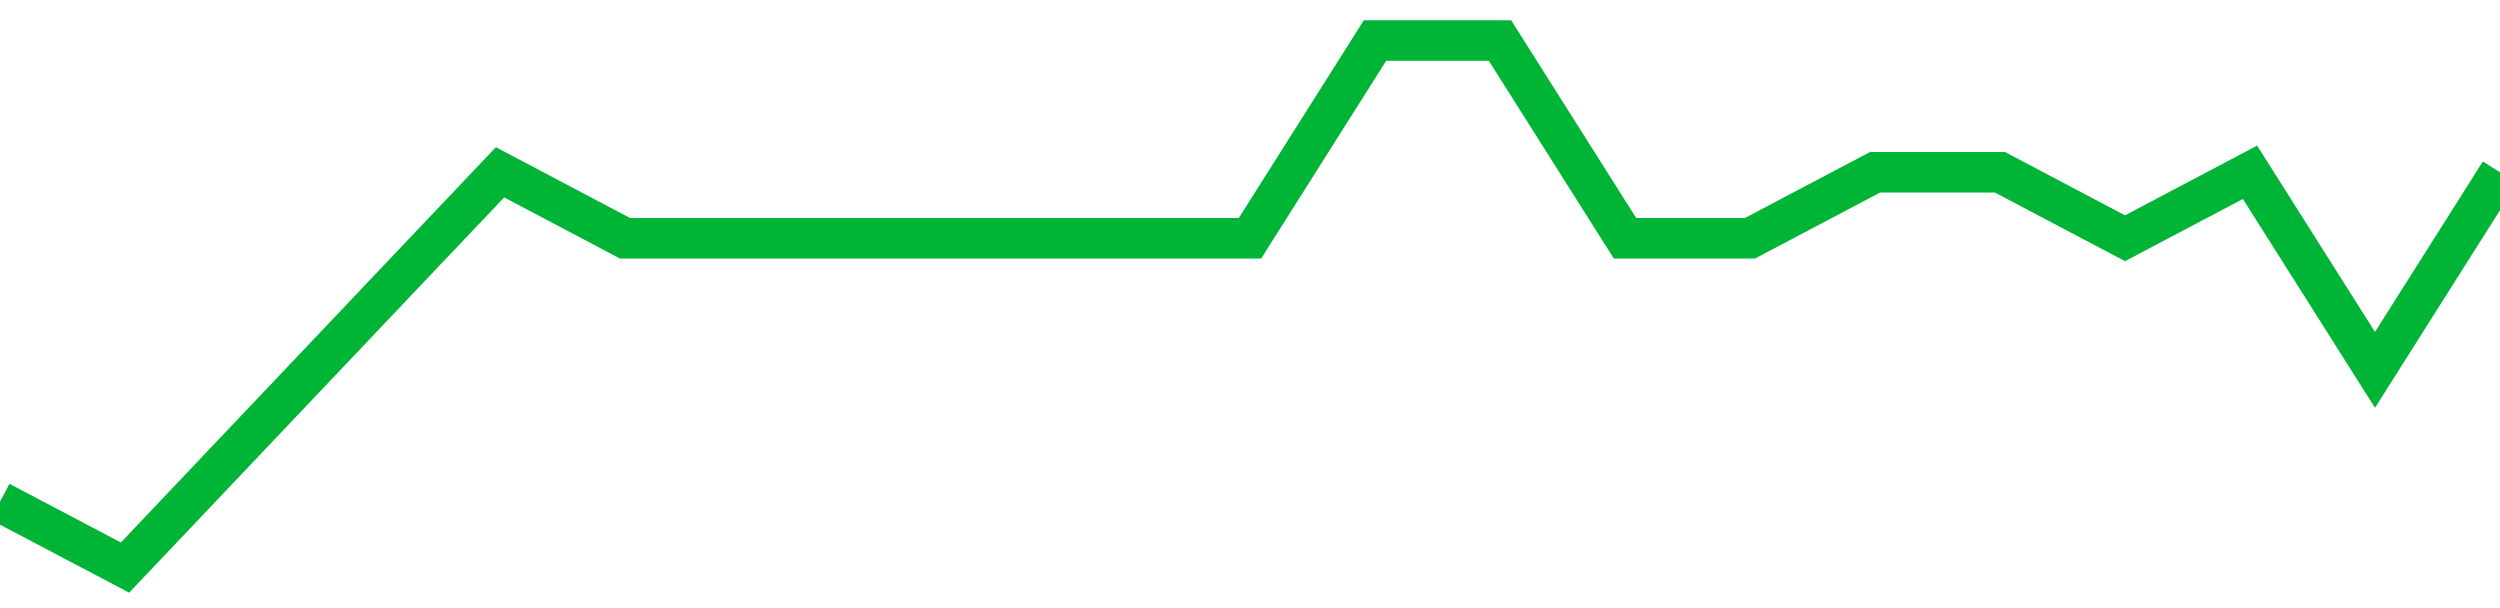 <!-- Generated with https://github.com/jxxe/sparkline/ --><svg viewBox="0 0 185 45" class="sparkline" xmlns="http://www.w3.org/2000/svg"><path class="sparkline--fill" d="M 0 37.13 L 0 37.13 L 9.25 42 L 18.5 32.25 L 27.75 22.5 L 37 12.75 L 46.25 17.63 L 55.5 17.63 L 64.75 17.63 L 74 17.63 L 83.25 17.63 L 92.5 17.63 L 101.75 3 L 111 3 L 120.25 17.63 L 129.5 17.63 L 138.75 12.75 L 148 12.75 L 157.25 17.63 L 166.5 12.75 L 175.75 27.37 L 185 12.75 V 45 L 0 45 Z" stroke="none" fill="none" ></path><path class="sparkline--line" d="M 0 37.13 L 0 37.13 L 9.25 42 L 18.5 32.25 L 27.75 22.5 L 37 12.75 L 46.25 17.63 L 55.5 17.63 L 64.75 17.63 L 74 17.63 L 83.25 17.63 L 92.5 17.63 L 101.75 3 L 111 3 L 120.25 17.63 L 129.5 17.63 L 138.75 12.75 L 148 12.75 L 157.25 17.63 L 166.5 12.75 L 175.75 27.37 L 185 12.75" fill="none" stroke-width="3" stroke="#00B436" ></path></svg>